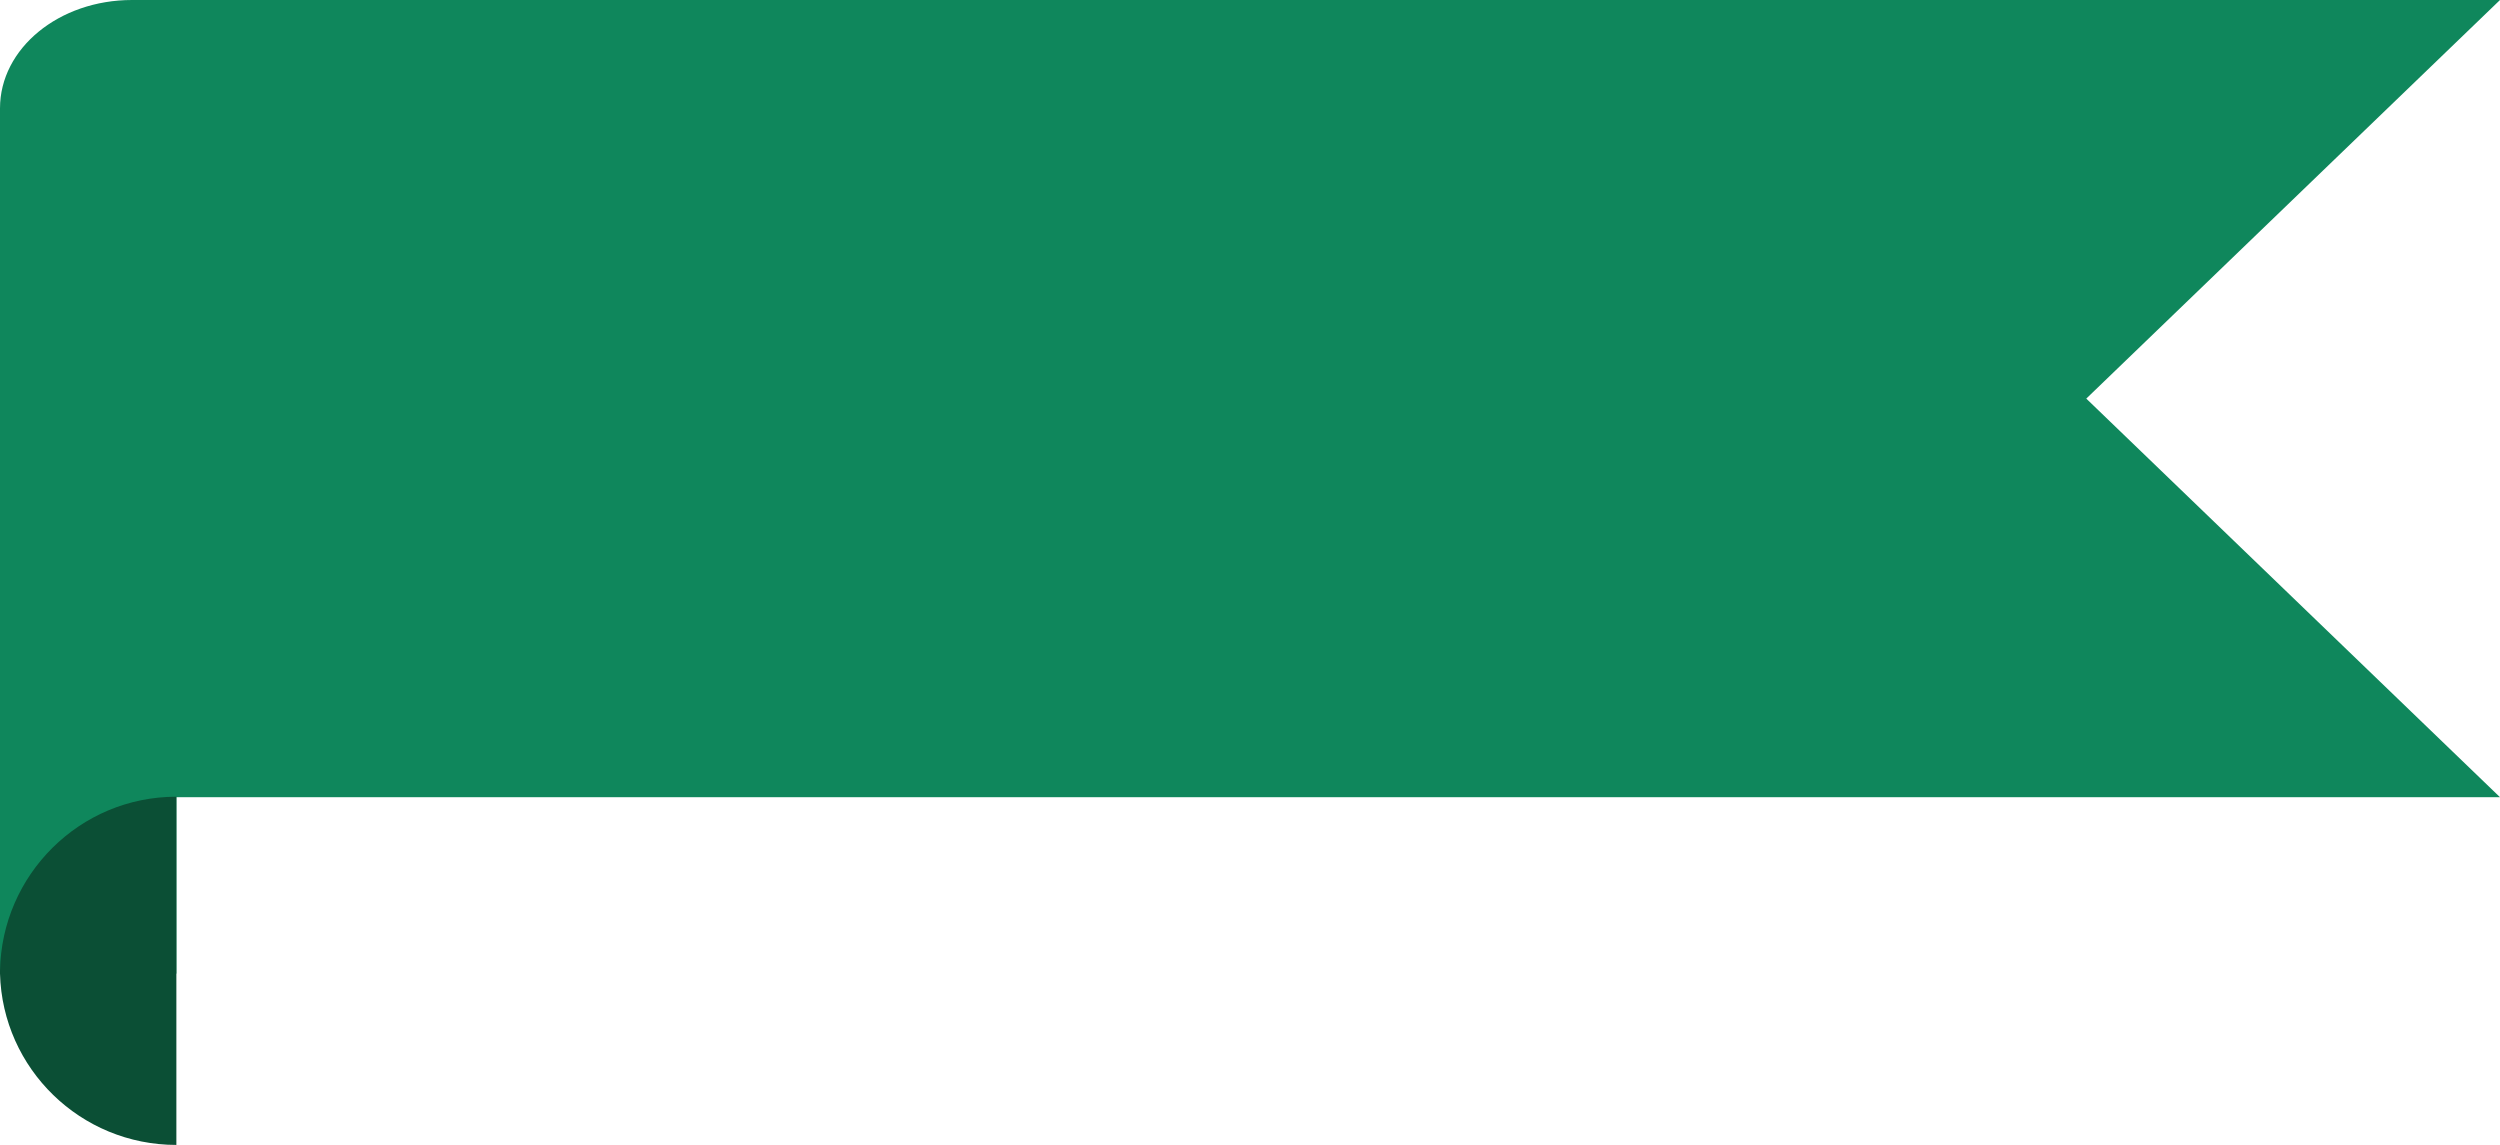 <?xml version="1.0" encoding="UTF-8"?><svg xmlns="http://www.w3.org/2000/svg" xmlns:xlink="http://www.w3.org/1999/xlink" height="227.2" preserveAspectRatio="xMidYMid meet" version="1.0" viewBox="0.0 0.0 496.1 227.2" width="496.1" zoomAndPan="magnify"><g id="change1_1"><path d="M0,158.1l0-50.9l0-44.9l0-40.8C0,9.6,11.7,0,26.2,0l469.9,0l-82.1,79.1l82.1,79.1H35v35H0L0,158.1z" fill="#0f875c"/></g><g id="change2_1"><path d="M0,193.2c0-0.2,0-0.3,0-0.5c0.3-19.1,15.8-34.6,35-34.6v35v34.1C16,227.2,0.5,212.1,0,193.2z" fill="#0b4f35"/></g></svg>